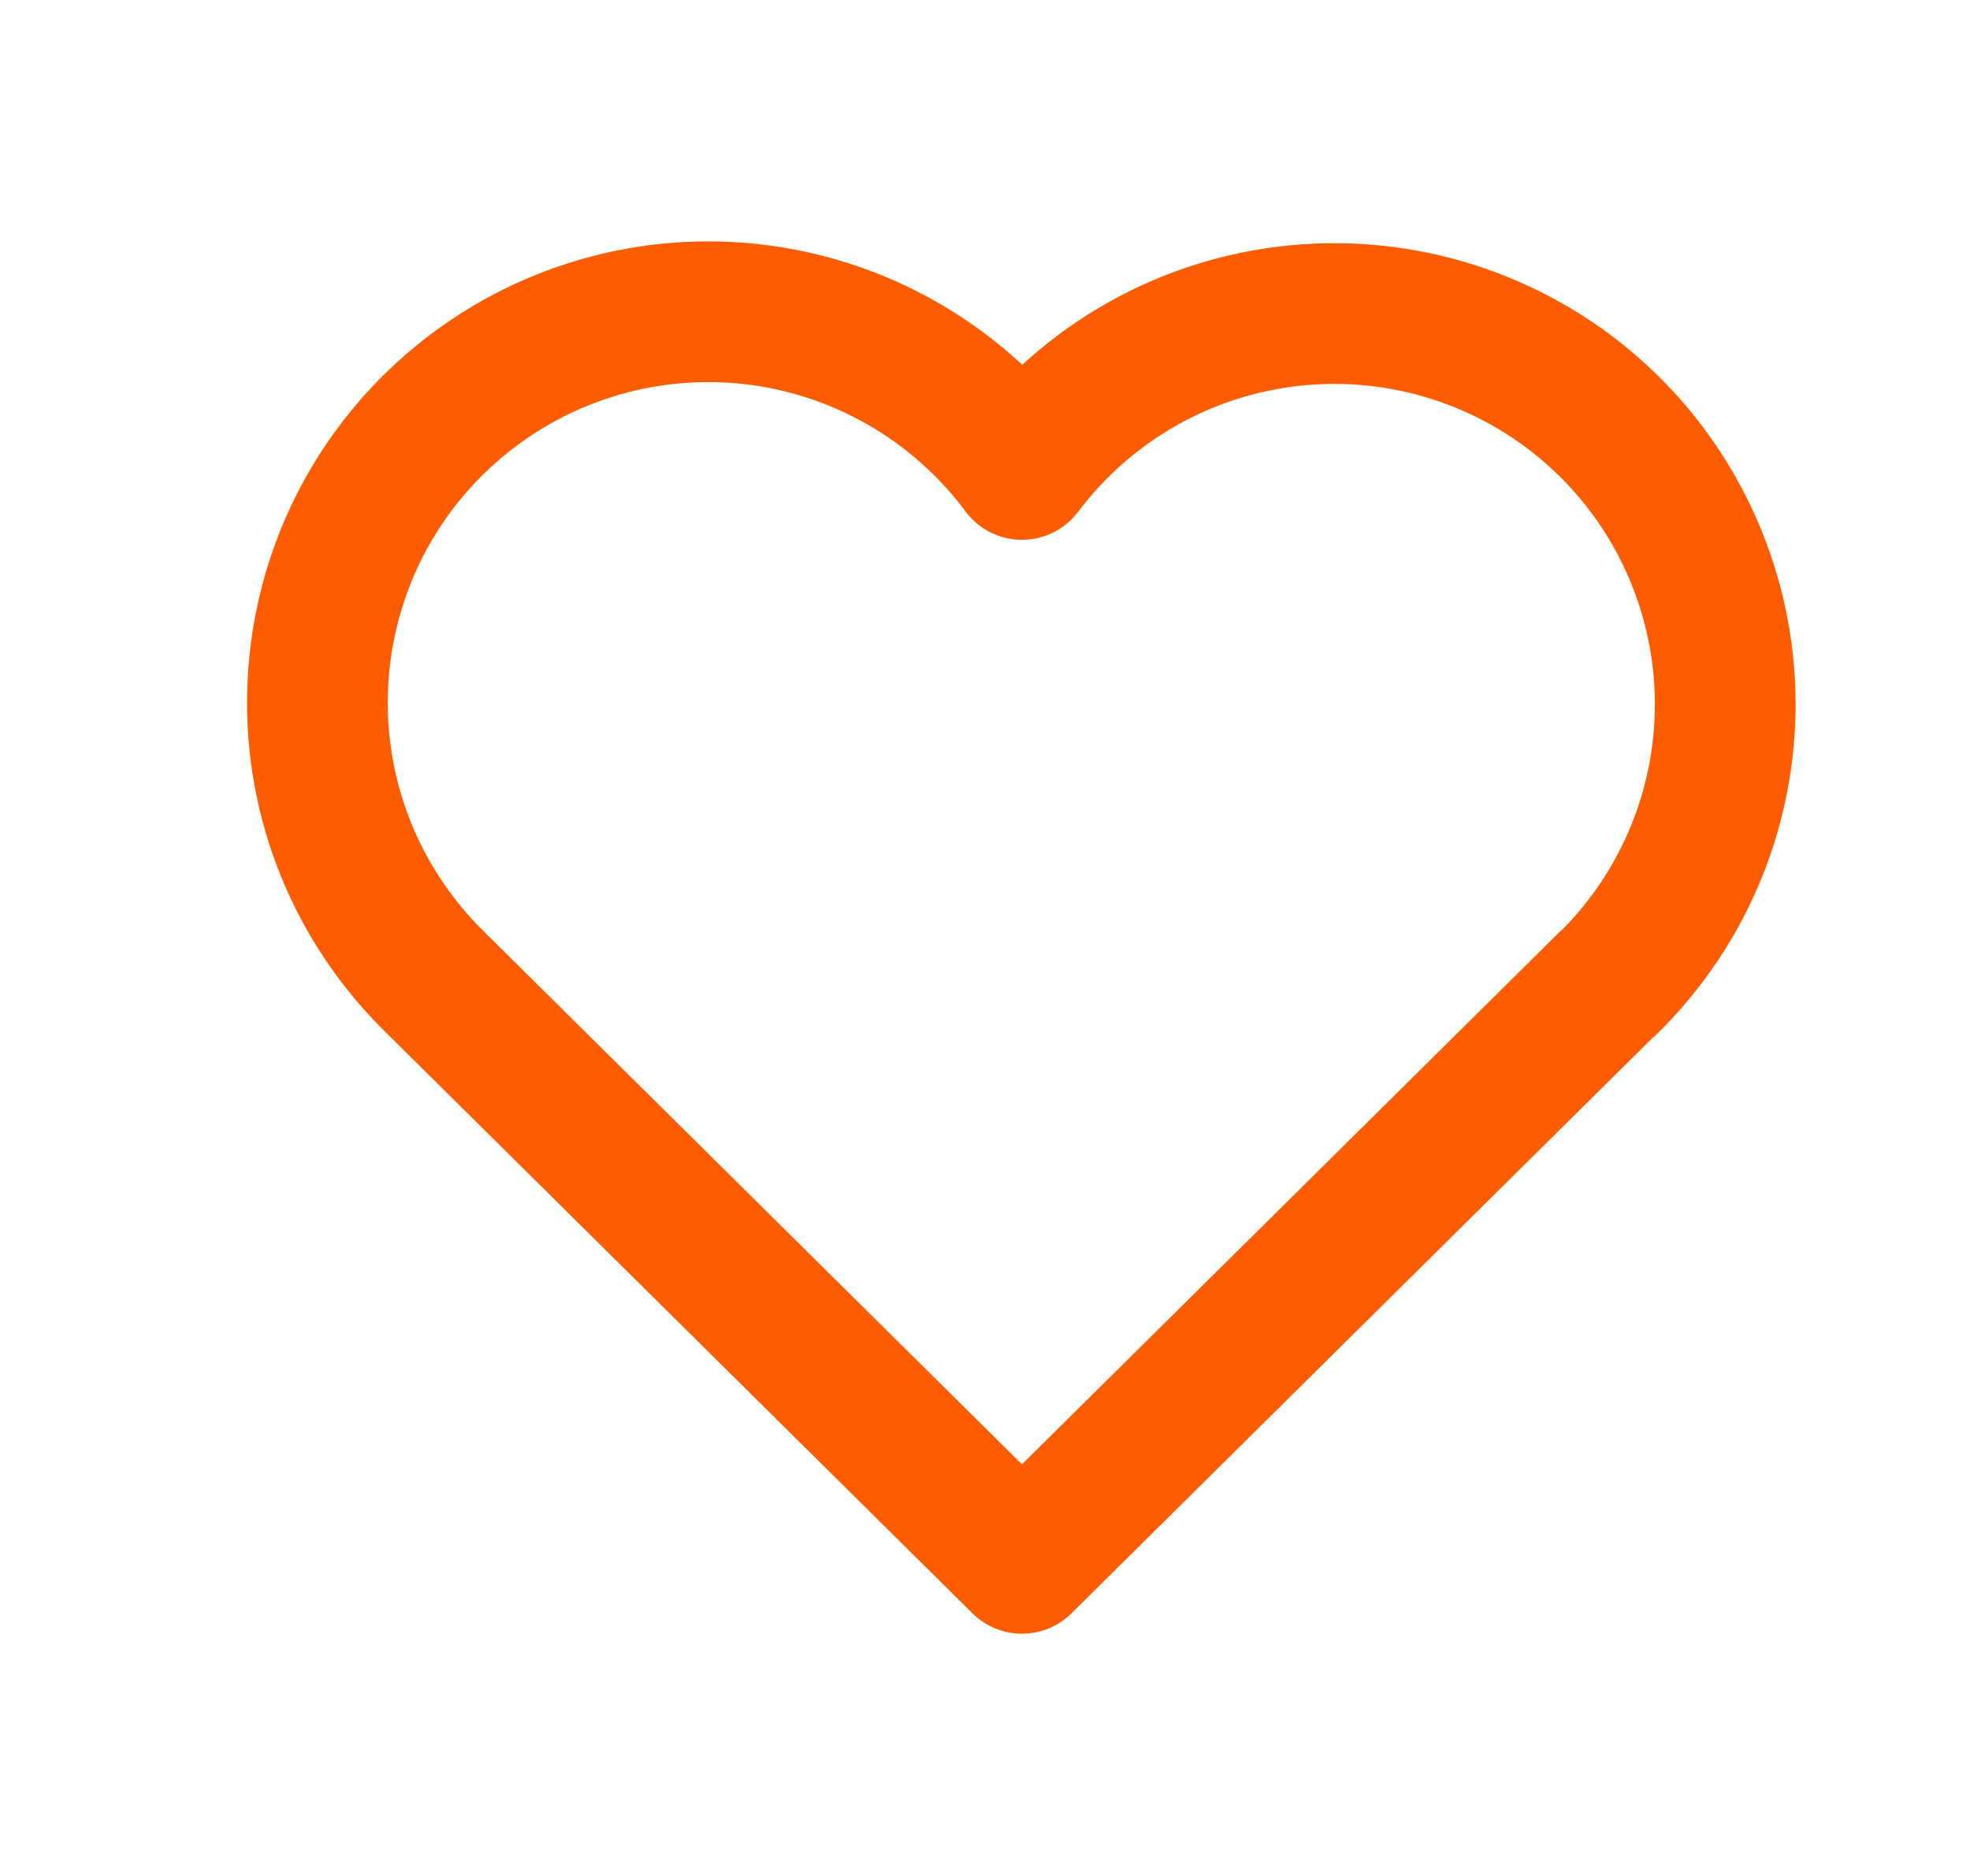<svg width="21" height="20" viewBox="0 0 21 20" fill="none" xmlns="http://www.w3.org/2000/svg">
<path d="M17.144 10.477L10.894 16.667L4.644 10.477C4.232 10.075 3.907 9.593 3.69 9.061C3.474 8.528 3.369 7.956 3.385 7.381C3.4 6.806 3.534 6.24 3.778 5.719C4.023 5.199 4.372 4.734 4.805 4.356C5.238 3.977 5.745 3.691 6.293 3.518C6.841 3.344 7.42 3.286 7.992 3.347C8.564 3.408 9.117 3.587 9.616 3.872C10.116 4.158 10.551 4.543 10.894 5.005C11.239 4.547 11.674 4.164 12.173 3.882C12.672 3.6 13.224 3.424 13.795 3.365C14.365 3.306 14.942 3.365 15.488 3.539C16.034 3.713 16.539 3.997 16.97 4.375C17.402 4.753 17.75 5.216 17.994 5.735C18.238 6.254 18.373 6.817 18.389 7.391C18.406 7.964 18.303 8.534 18.089 9.066C17.875 9.598 17.553 10.08 17.144 10.482" stroke="#FE5C01" stroke-width="1.5" stroke-linecap="round" stroke-linejoin="round"/>
</svg>
